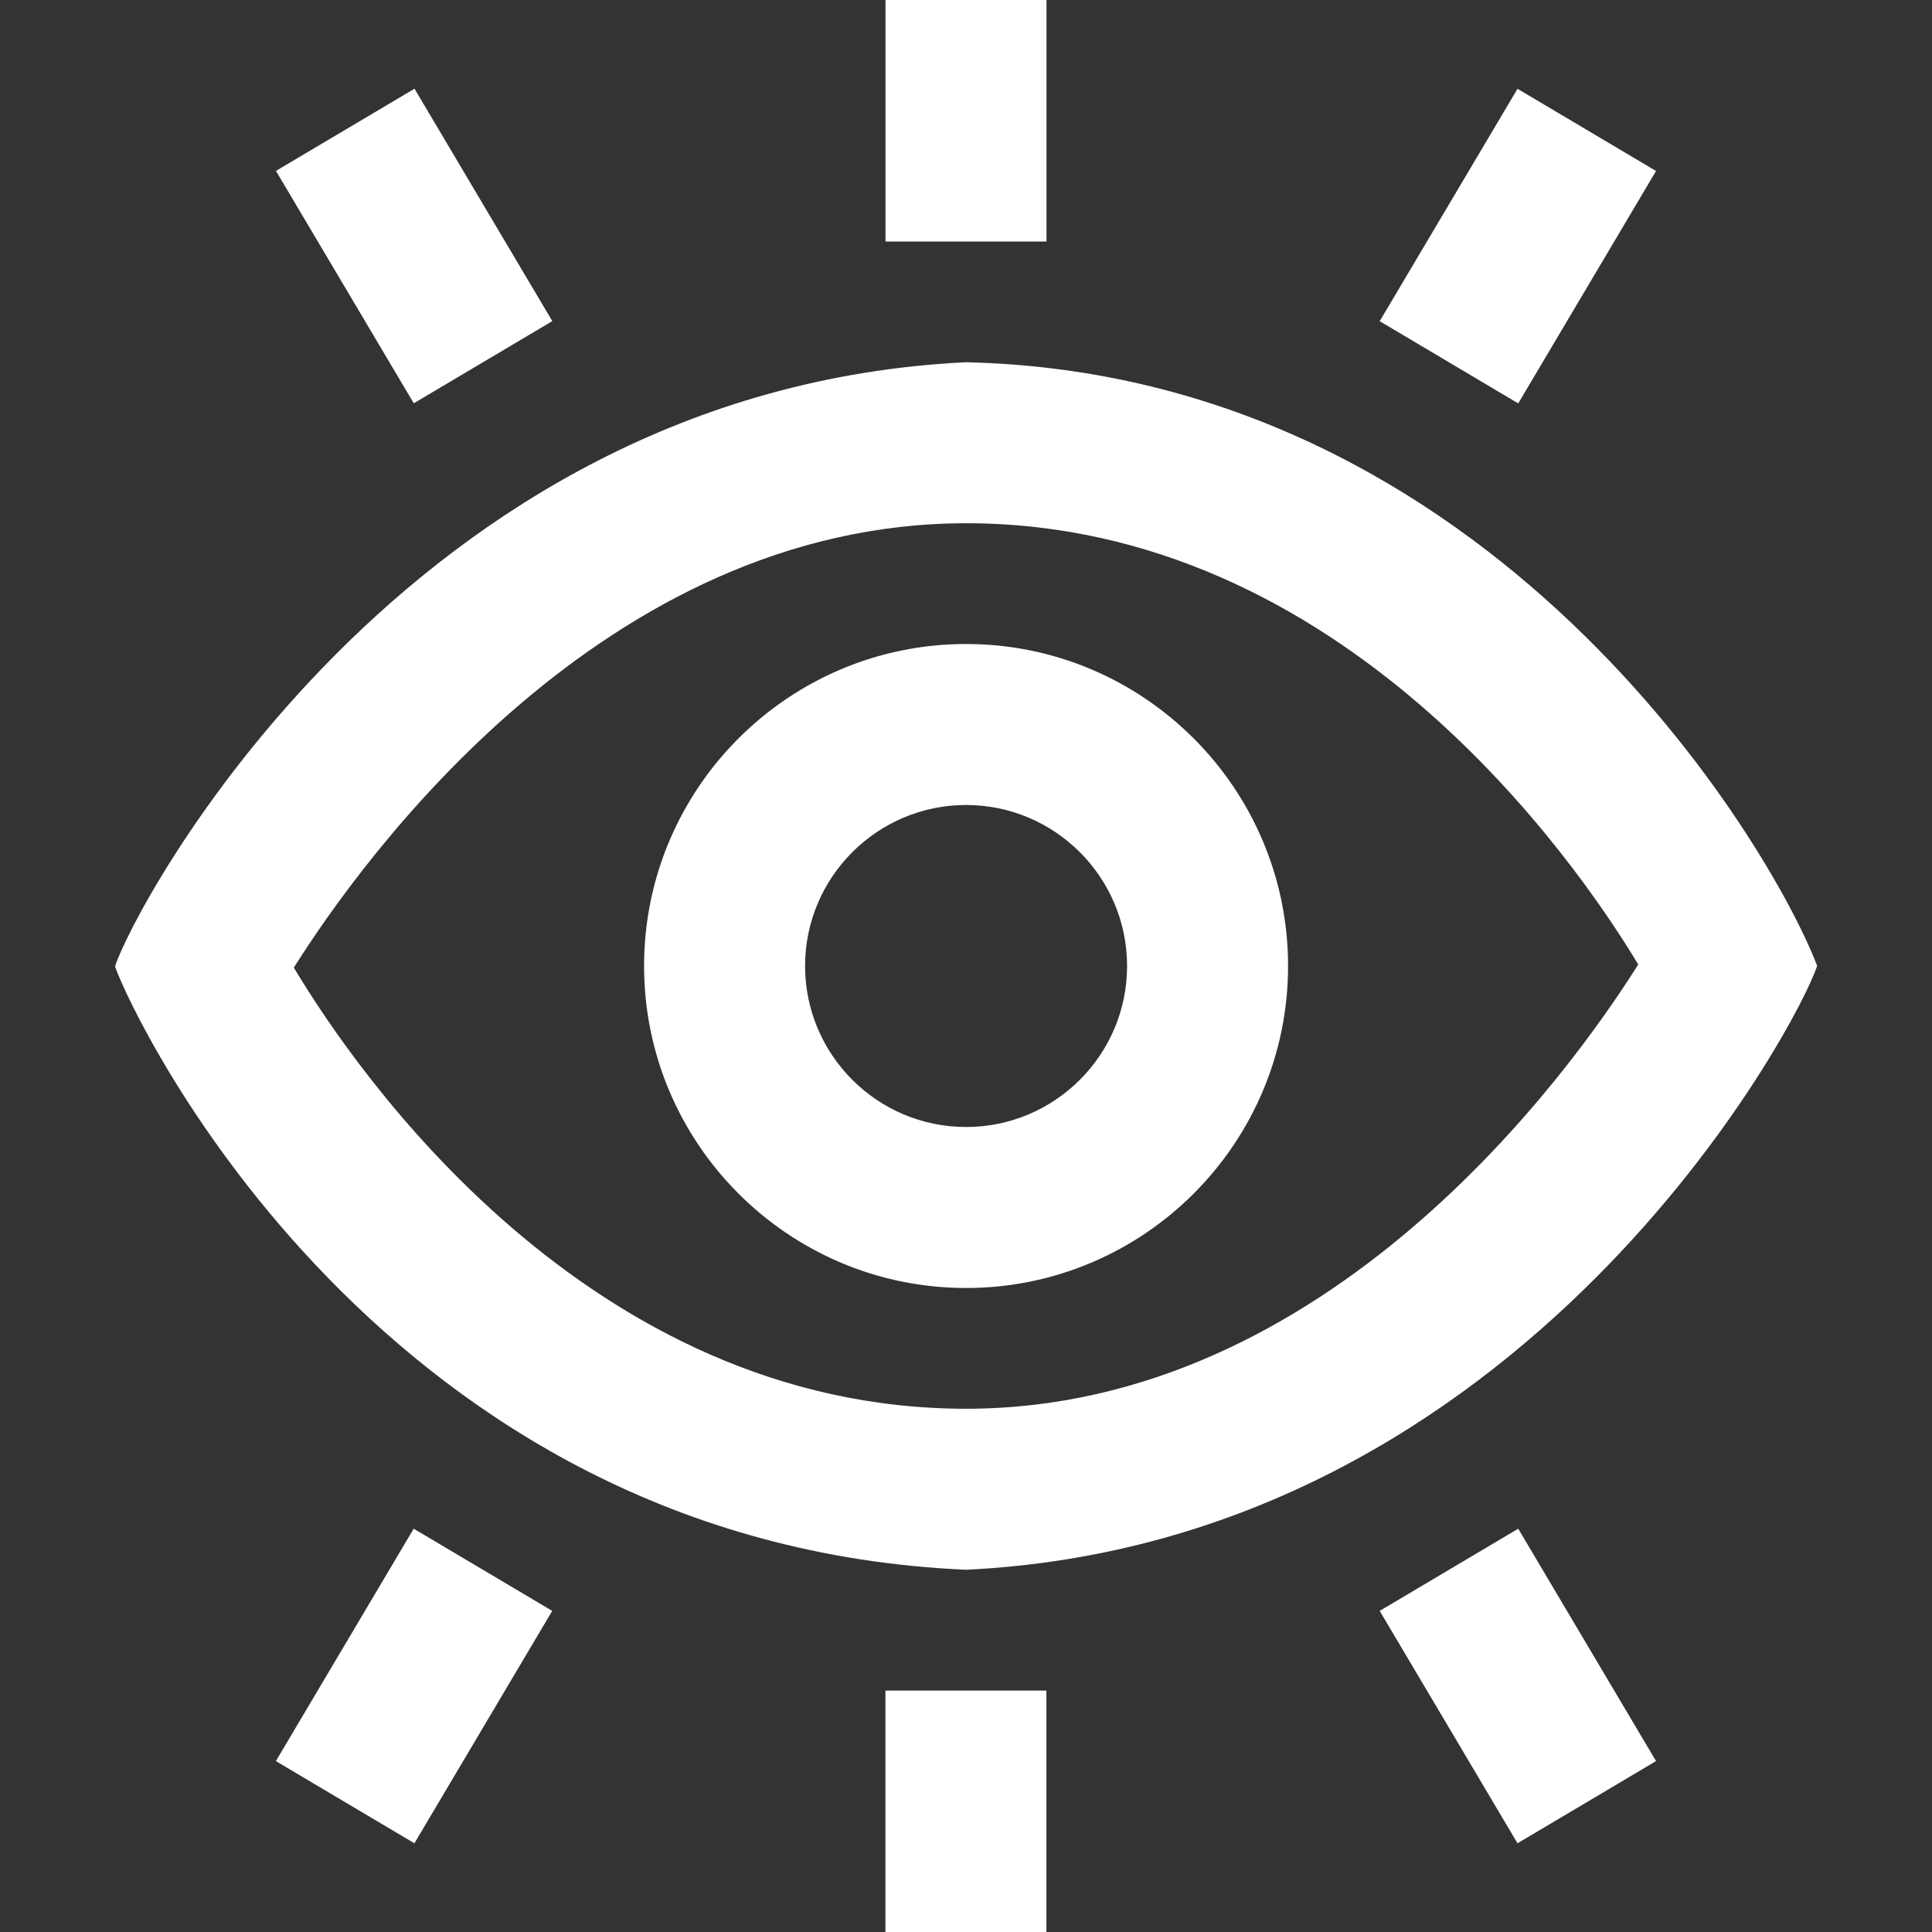 <svg xmlns="http://www.w3.org/2000/svg" id="Layer_1" data-name="Layer 1" viewBox="0 0 24 24"><rect x="0" y="0" width="24" height="24" fill="#333333" stroke="none"/><path d="M5.14,5.01l-1.712-2.887,1.721-1.021,1.712,2.887-1.721,1.021Zm17.433,6.987c-.207,.676-3.611,7.168-10.572,7.503-7.257-.317-10.347-6.844-10.572-7.494,.205-.678,3.594-7.17,10.572-7.506,6.535,.148,9.997,5.992,10.572,7.497Zm-2.222-.016c-.785-1.301-3.671-5.481-8.35-5.481-4.502,0-7.492,4.157-8.351,5.52,.783,1.309,3.655,5.48,8.351,5.48,4.499,0,7.489-4.153,8.35-5.519Zm-4.35,.019c0,2.206-1.794,4-4,4s-4-1.794-4-4,1.794-4,4-4,4,1.794,4,4Zm-2,0c0-1.103-.897-2-2-2s-2,.897-2,2,.897,2,2,2,2-.897,2-2ZM13,0h-2V3h2V0Zm7.572,2.124l-1.721-1.021-1.712,2.887,1.721,1.021,1.712-2.887Zm-3.433,17.887l1.712,2.887,1.721-1.021-1.712-2.887-1.721,1.021Zm-6.14,3.99h2v-3h-2v3Zm-7.572-2.124l1.721,1.021,1.712-2.887-1.721-1.021-1.712,2.887Z" fill="#FFFFFF"></path></svg>